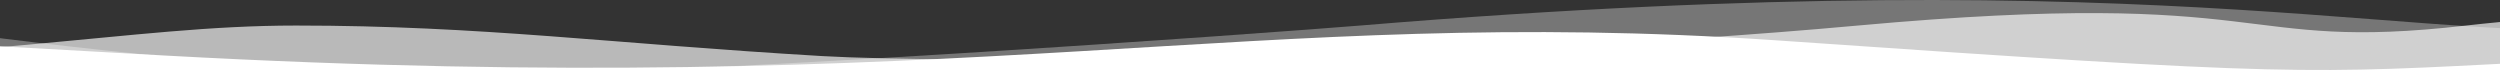 <svg width="1920" height="60" viewBox="0 0 1920 60" fill="none" xmlns="http://www.w3.org/2000/svg">
<rect x="0" y="0" width="1920" height="60" fill="#333333" stroke="none"/>
<g clip-path="url(#clip0_1_842)">
<path opacity="0.33" d="M1044.53 19.62C1682.92 -33.36 1868.27 40.02 2047.36 19.62C2318.81 -11.46 2525.45 24.18 2525.45 24.18V60H-605.45V24.18C-605.45 24.18 -411.021 8.52 -308.327 6.6C-205.634 4.62 -111.707 13.98 -71.005 19.86C1.945 30.24 191.99 54.78 349.788 57.18C507.585 59.58 983.795 24.6 1044.53 19.62Z" fill="white"/>
<path opacity="0.66" d="M227.369 19.62C369.825 19.62 469.075 33.54 631.568 43.08C721.112 48.3 1102.14 49.14 1426.82 19.62C1751.49 -9.9 1713.92 40.26 1893.95 19.62C2163.2 -10.98 2525.45 36.12 2525.45 36.12V60H-605.45V38.1C-605.45 38.1 -517.159 49.2 -317.094 49.2C-11.205 49.14 96.811 19.62 227.369 19.62Z" fill="white"/>
<path d="M126.868 42.66C753.048 77.16 959.687 3.36 1363.89 30.96C1767.77 58.92 1767.77 56.76 1946.86 47.64C2124.69 38.52 2111.23 33.06 2243.98 28.5C2435.91 21.78 2525.45 60 2525.45 60H-605.45C-605.45 60 -574.454 35.46 -343.707 31.14C-112.959 26.82 -71.945 31.8 126.868 42.66Z" fill="white"/>
</g>
<defs>
<clipPath id="clip0_1_842">
<rect width="1920" height="60" fill="white" transform="matrix(-1 0 0 -1 1920 60)"/>
</clipPath>
</defs>
</svg>
